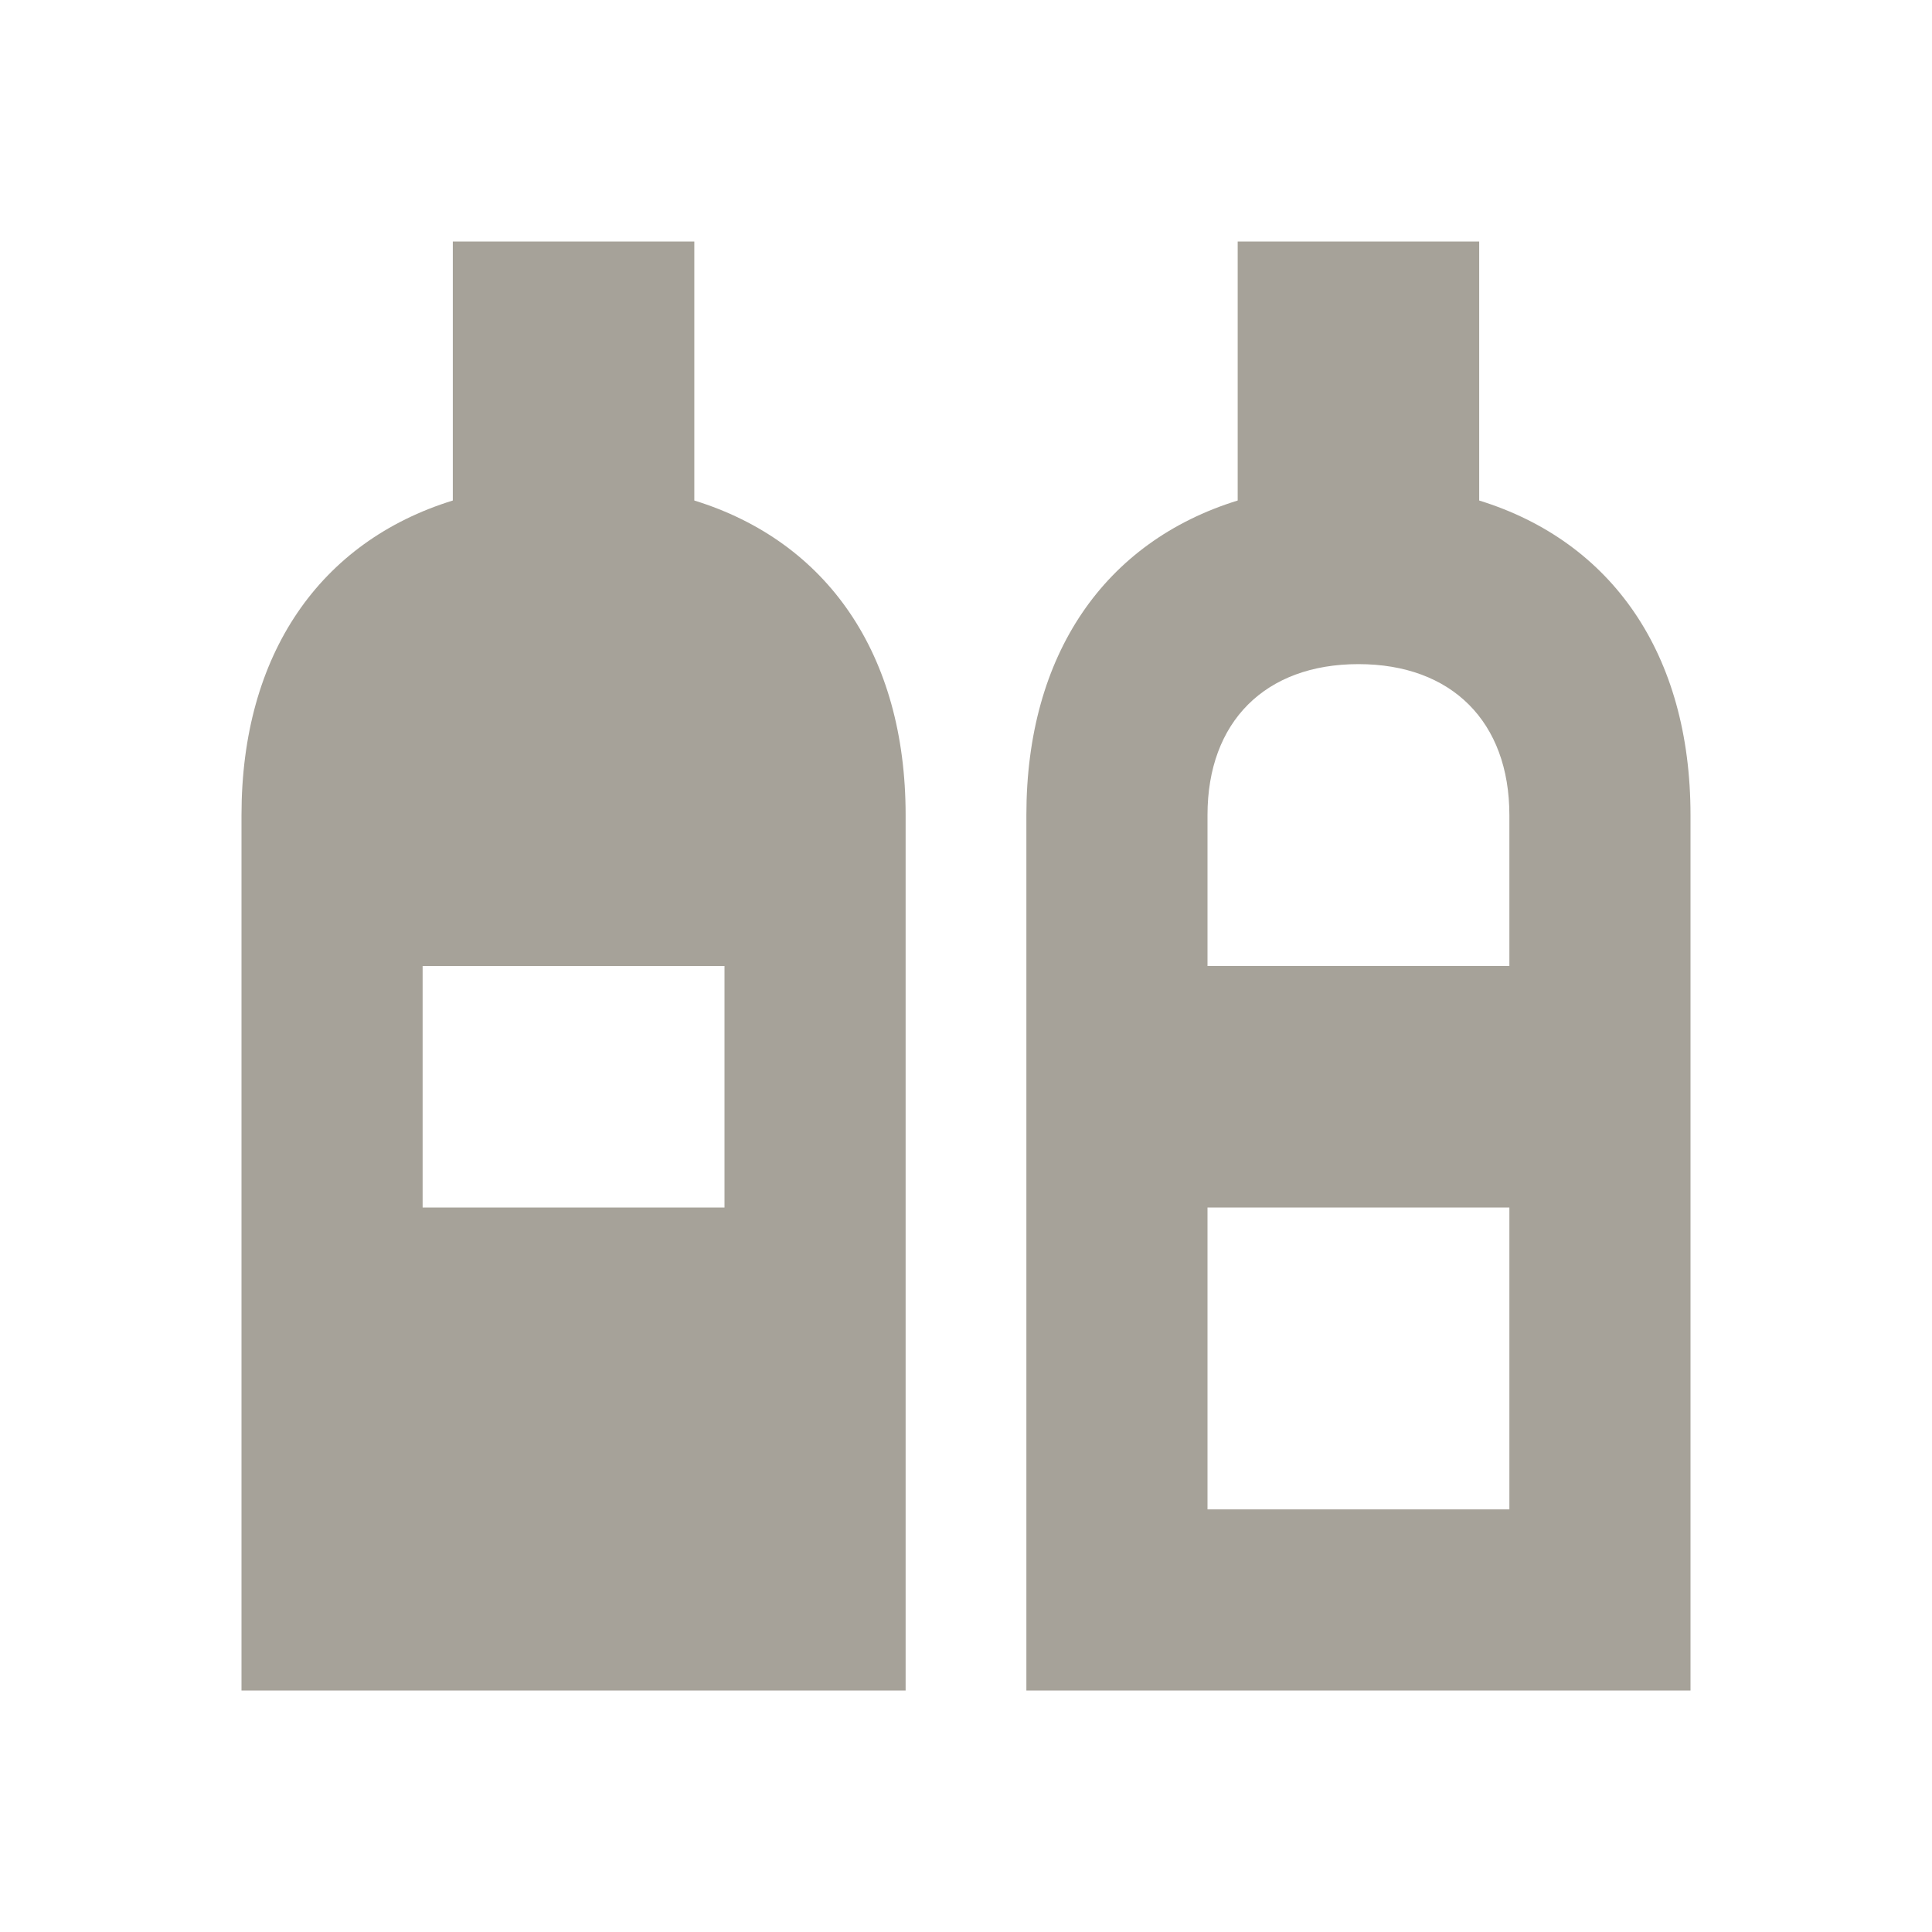 <svg xmlns="http://www.w3.org/2000/svg"  viewBox="0 0 64 64"><defs fill="#A6A299" /><path  d="m23,16.58v-8.58h-8v8.58c-4.4,1.36-7,5.09-7,10.42v29h22v-29c0-5.33-2.6-9.06-7-10.42Zm1,23.42h-10v-8h10v8Zm25-23.42v-8.58h-8v8.58c-4.4,1.36-7,5.09-7,10.42v29h22v-29c0-5.33-2.6-9.06-7-10.42Zm1,33.42h-10v-10h10v10Zm0-18h-10v-5c0-3.09,1.91-5,5-5s5,1.91,5,5v5Z" fill="#A6A299" /></svg>